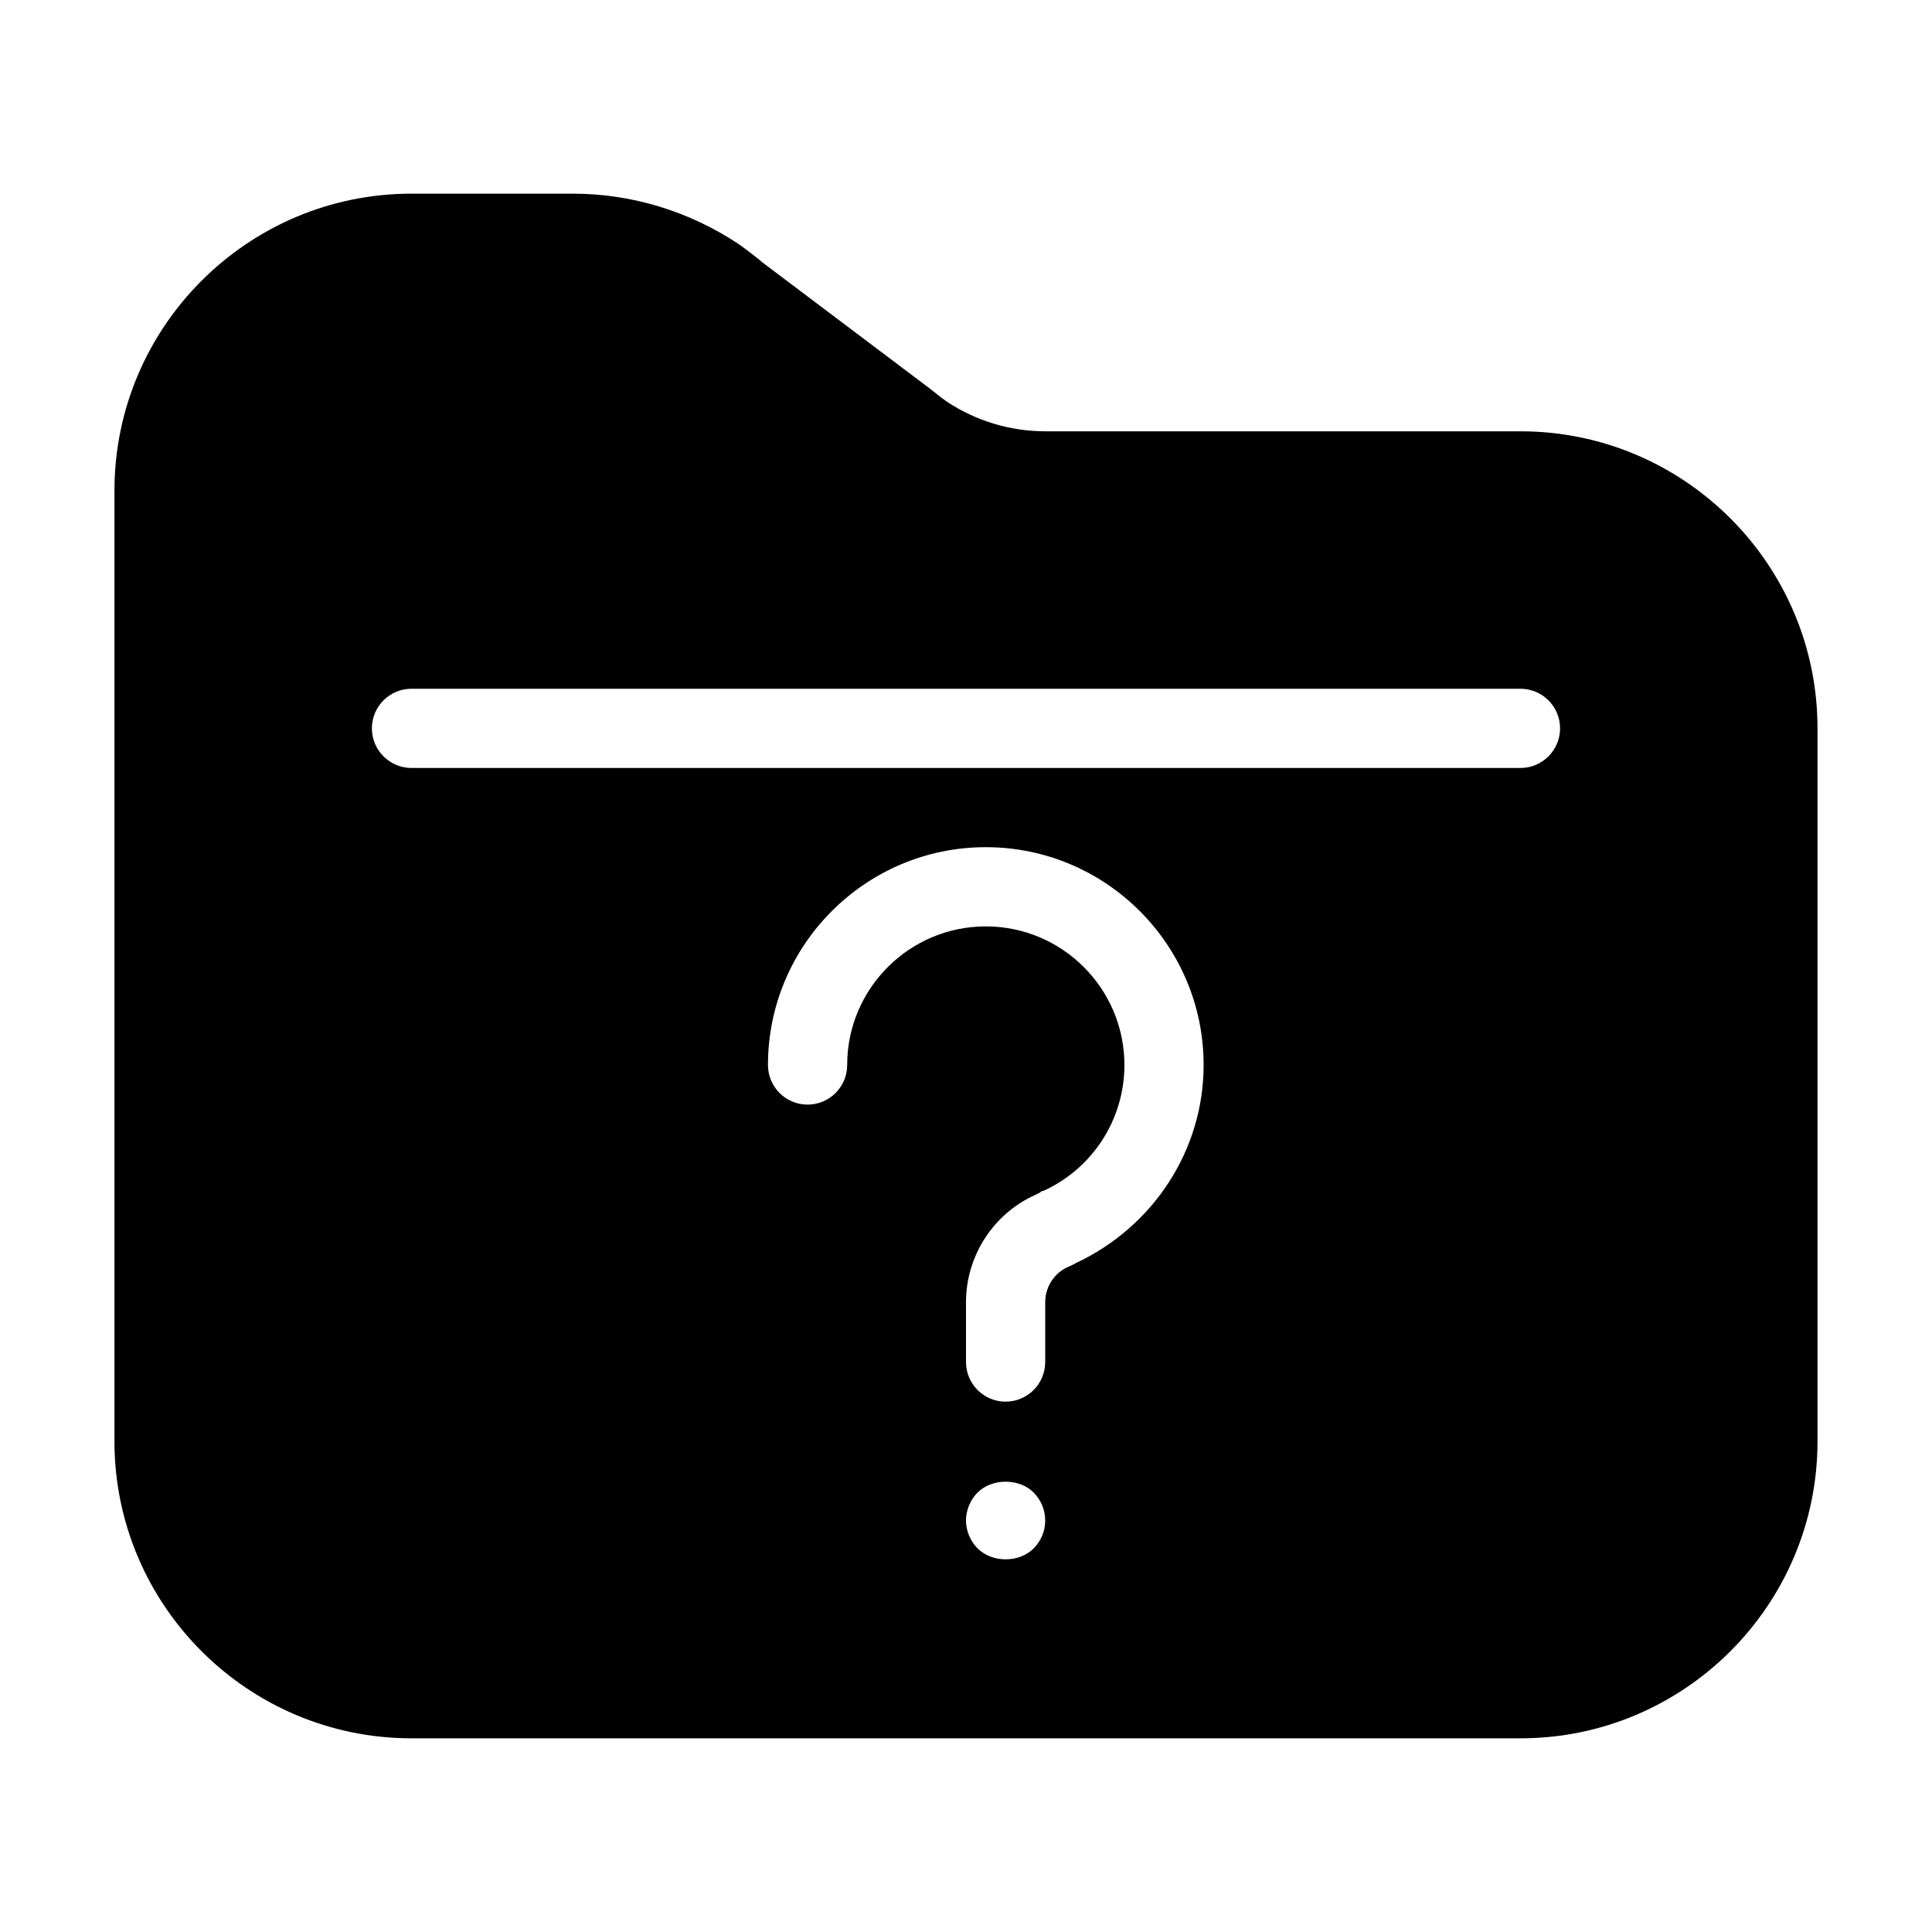<?xml version="1.0" encoding="UTF-8"?>
<!-- Uploaded to: SVG Repo, www.svgrepo.com, Generator: SVG Repo Mixer Tools -->
<svg fill="#000000" width="800px" height="800px" version="1.1" viewBox="144 144 512 512" xmlns="http://www.w3.org/2000/svg">
 <path d="m546.94 258.3h-125.85c-9.406 0-18.484-2.75-26.188-7.883-1.258-0.871-2.519-1.859-4.344-3.336l-44.504-33.535c-1.457-1.281-2.981-2.414-4.703-3.695l-1.418-1.051c-13.223-8.816-28.492-13.477-44.164-13.477h-42.719c-43.41 0-78.719 35.309-78.719 78.719v251.91c0 43.41 35.309 78.719 78.719 78.719h293.89c43.41 0 78.719-35.309 78.719-78.719v-188.93c0-43.414-35.309-78.723-78.723-78.723zm-293.89 68.227h293.89c5.785 0 10.496 4.703 10.496 10.496 0 5.793-4.711 10.496-10.496 10.496h-293.89c-5.785 0-10.496-4.703-10.496-10.496 0-5.797 4.711-10.496 10.496-10.496zm167.94 178.43c0 5.793-4.711 10.496-10.496 10.496s-10.496-4.703-10.496-10.496v-15.848c0-12.207 7.16-23.355 18.23-28.391 0.105-0.051 0.211-0.105 0.305-0.156 0.012 0 0.012-0.012 0.012-0.012 0.609-0.219 1.164-0.555 1.648-0.977l0.094 0.117c13.18-5.859 21.695-18.988 21.695-33.453 0-20.258-16.48-36.734-36.734-36.734-20.262 0-36.738 16.477-36.738 36.734 0 5.793-4.711 10.496-10.496 10.496s-10.496-4.703-10.496-10.496c0-31.824 25.895-57.727 57.727-57.727 31.836 0 57.727 25.902 57.727 57.727 0 22.316-13.109 42.812-33.996 52.562-0.566 0.355-1.207 0.629-1.953 0.957-3 1.27-6.031 4.66-6.031 9.352zm-17.918 34.574c1.828-1.828 4.543-2.867 7.453-2.867 2.898 0 5.574 1.039 7.391 2.867 1.98 1.984 3.074 4.609 3.074 7.41 0 2.801-1.09 5.426-3.074 7.41-3.863 3.852-10.957 3.852-14.84 0-1.934-1.93-3.078-4.691-3.078-7.41s1.145-5.477 3.074-7.41z"/>
</svg>